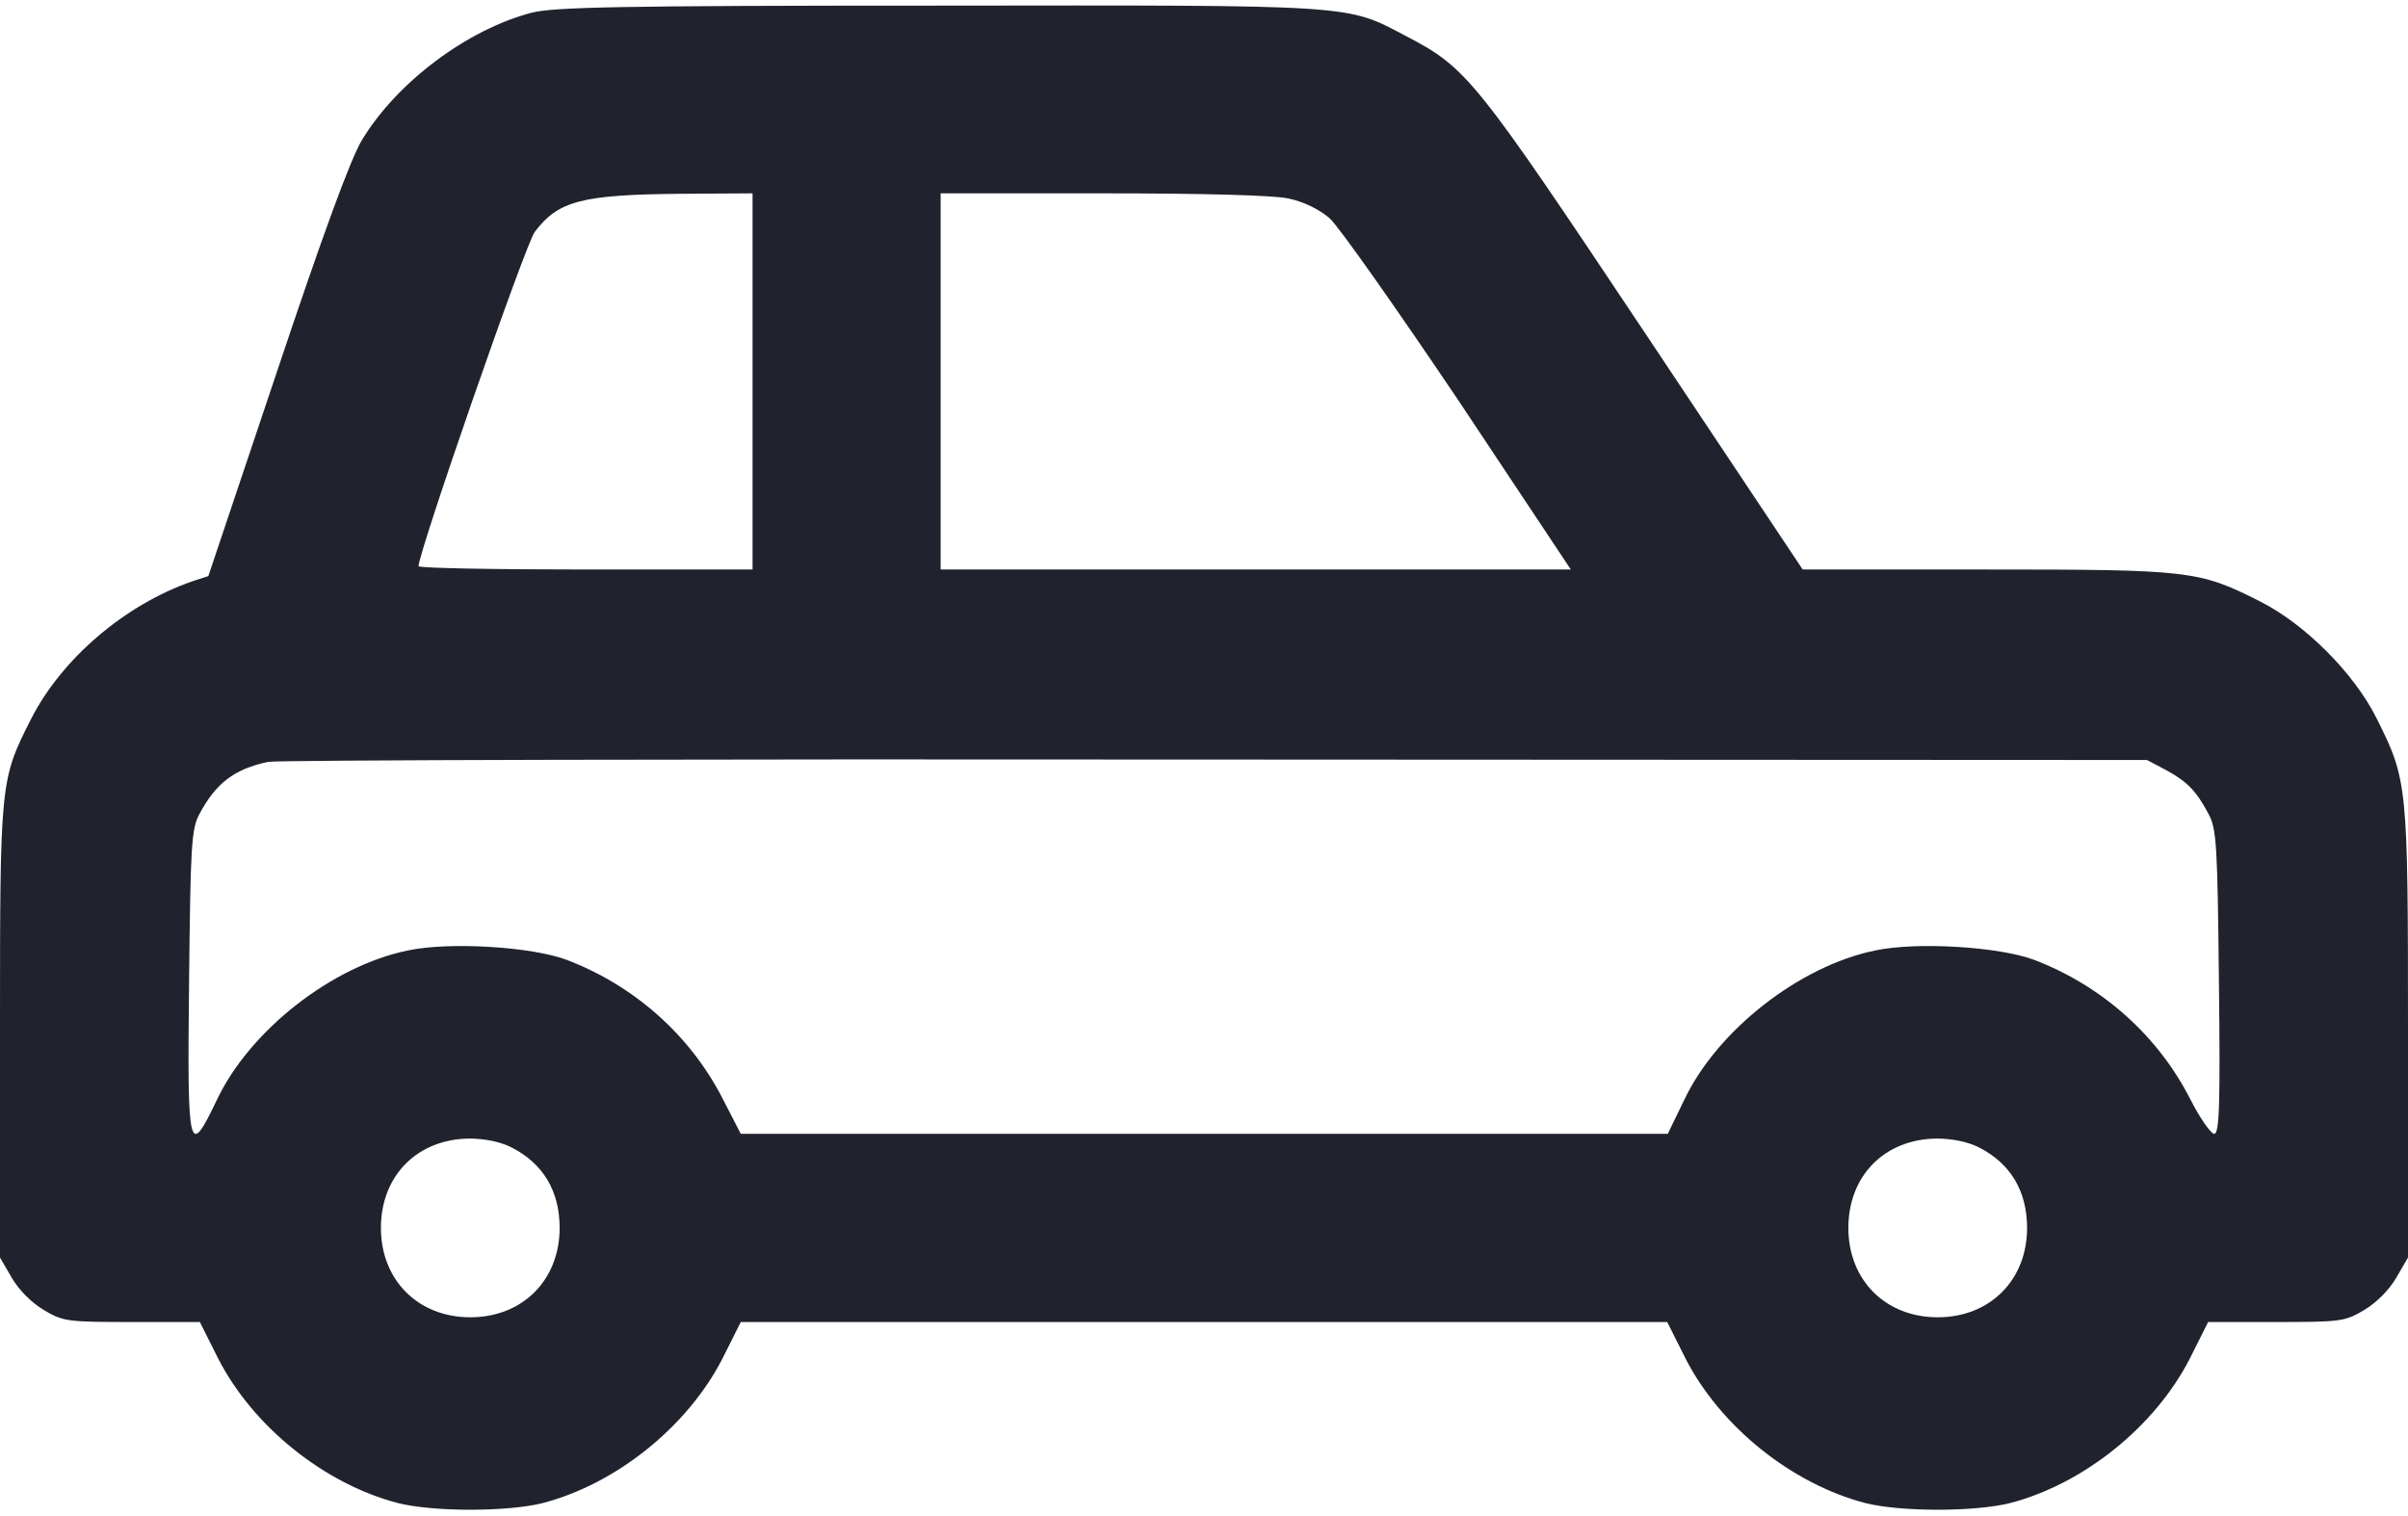 <?xml version="1.0" encoding="UTF-8"?> <svg xmlns="http://www.w3.org/2000/svg" width="27" height="17" viewBox="0 0 27 17" fill="none"> <path d="M5.959 0.143C5.237 0.332 4.451 0.923 4.061 1.566C3.934 1.772 3.623 2.621 3.106 4.166L2.336 6.46L2.157 6.518C1.397 6.782 0.691 7.388 0.348 8.063C0 8.749 0 8.765 0 11.575V14.101L0.132 14.328C0.211 14.465 0.359 14.613 0.496 14.692C0.707 14.819 0.765 14.824 1.482 14.824H2.241L2.447 15.235C2.837 15.995 3.633 16.638 4.461 16.854C4.857 16.954 5.69 16.954 6.086 16.854C6.913 16.638 7.71 15.995 8.1 15.235L8.306 14.824H13.5H18.694L18.9 15.235C19.29 15.995 20.087 16.638 20.915 16.854C21.31 16.954 22.143 16.954 22.539 16.854C23.367 16.638 24.163 15.995 24.553 15.235L24.759 14.824H25.518C26.235 14.824 26.293 14.819 26.504 14.692C26.641 14.613 26.789 14.465 26.868 14.328L27 14.101V11.586C27 8.786 26.995 8.749 26.647 8.053C26.394 7.546 25.84 6.993 25.334 6.74C24.653 6.397 24.553 6.386 22.27 6.386H20.213L18.441 3.728C16.538 0.876 16.448 0.76 15.768 0.406C15.087 0.048 15.24 0.058 10.515 0.063C6.966 0.063 6.202 0.079 5.959 0.143ZM8.438 4.277V6.386H6.565C5.537 6.386 4.693 6.37 4.693 6.349C4.693 6.191 5.89 2.742 5.996 2.6C6.26 2.252 6.518 2.183 7.636 2.173L8.438 2.168V4.277ZM14.449 2.226C14.618 2.262 14.792 2.347 14.908 2.447C15.014 2.542 15.662 3.465 16.358 4.498L17.613 6.386H14.08H10.547V4.277V2.168H12.366C13.484 2.168 14.286 2.189 14.449 2.226ZM24.284 8.633C24.527 8.765 24.627 8.87 24.764 9.128C24.854 9.297 24.864 9.471 24.88 11.011C24.896 12.398 24.885 12.714 24.827 12.714C24.79 12.714 24.664 12.535 24.553 12.314C24.189 11.607 23.567 11.053 22.808 10.763C22.417 10.616 21.494 10.558 21.025 10.658C20.176 10.832 19.253 11.554 18.884 12.335L18.7 12.714H13.505H8.306L8.1 12.314C7.736 11.607 7.114 11.053 6.354 10.763C5.964 10.616 5.041 10.558 4.572 10.658C3.723 10.832 2.8 11.554 2.431 12.335C2.115 12.994 2.099 12.936 2.12 11.011C2.136 9.471 2.146 9.297 2.236 9.128C2.421 8.78 2.631 8.622 3.006 8.543C3.106 8.522 7.889 8.511 13.632 8.517L24.073 8.522L24.284 8.633ZM5.737 12.867C6.091 13.047 6.275 13.358 6.275 13.769C6.275 14.354 5.859 14.771 5.273 14.771C4.688 14.771 4.271 14.354 4.271 13.769C4.271 13.184 4.678 12.772 5.263 12.767C5.437 12.767 5.616 12.804 5.737 12.867ZM22.191 12.867C22.544 13.047 22.729 13.358 22.729 13.769C22.729 14.354 22.312 14.771 21.727 14.771C21.141 14.771 20.725 14.354 20.725 13.769C20.725 13.184 21.131 12.772 21.716 12.767C21.89 12.767 22.069 12.804 22.191 12.867Z" fill="#20222D"></path> </svg> 